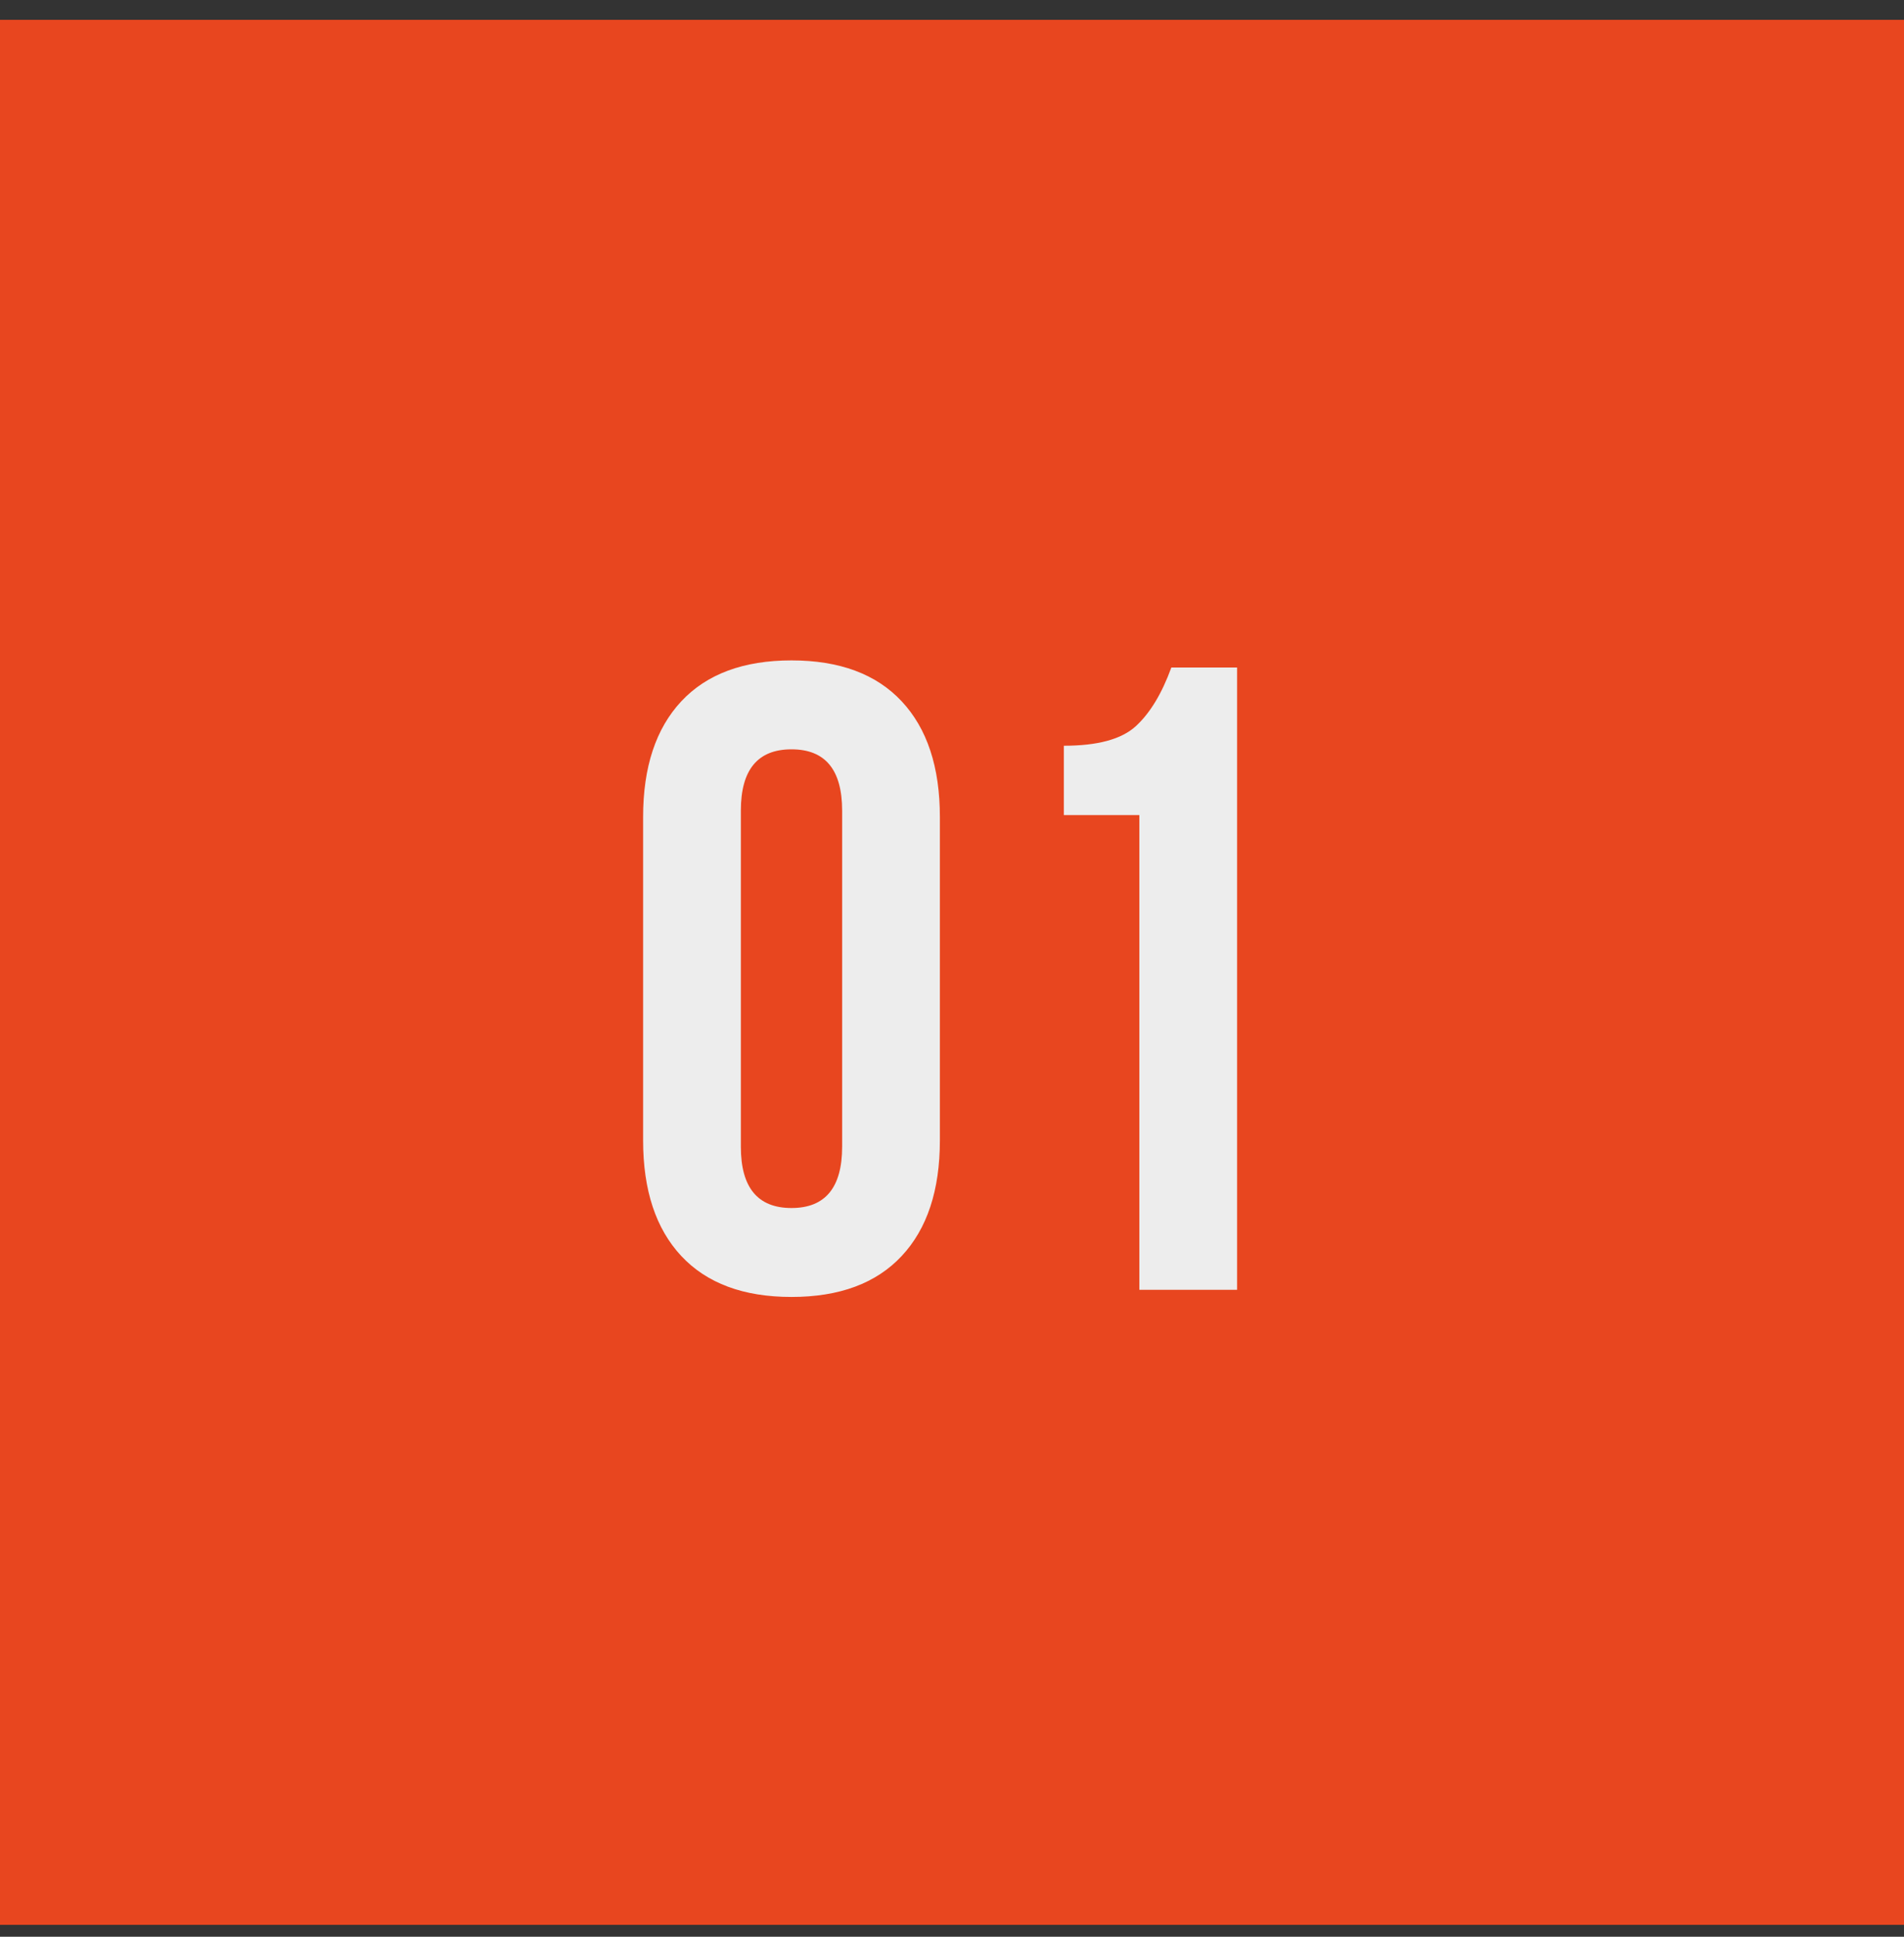 <?xml version="1.0" encoding="UTF-8"?> <svg xmlns="http://www.w3.org/2000/svg" width="60" height="61" viewBox="0 0 60 61" fill="none"><rect x="0" y="0" width="60" height="61" fill="#333333" stroke="none"/><rect y="0.625" width="60" height="60" fill="#E8461F"></rect><path d="M23.346 25.532V36.117C23.346 37.404 23.878 38.048 24.942 38.048C26.006 38.048 26.538 37.404 26.538 36.117V25.532C26.538 24.244 26.006 23.601 24.942 23.601C23.878 23.601 23.346 24.244 23.346 25.532ZM20.266 35.92V25.729C20.266 24.16 20.668 22.947 21.47 22.088C22.273 21.23 23.43 20.8 24.942 20.8C26.454 20.8 27.612 21.23 28.414 22.088C29.217 22.947 29.618 24.16 29.618 25.729V35.92C29.618 37.489 29.217 38.702 28.414 39.56C27.612 40.419 26.454 40.849 24.942 40.849C23.43 40.849 22.273 40.419 21.47 39.56C20.668 38.702 20.266 37.489 20.266 35.92ZM33.524 25.672V23.488C34.588 23.488 35.344 23.283 35.792 22.872C36.24 22.462 36.613 21.846 36.912 21.024H38.984V40.624H35.904V25.672H33.524Z" fill="#EDEDED"></path></svg> 
